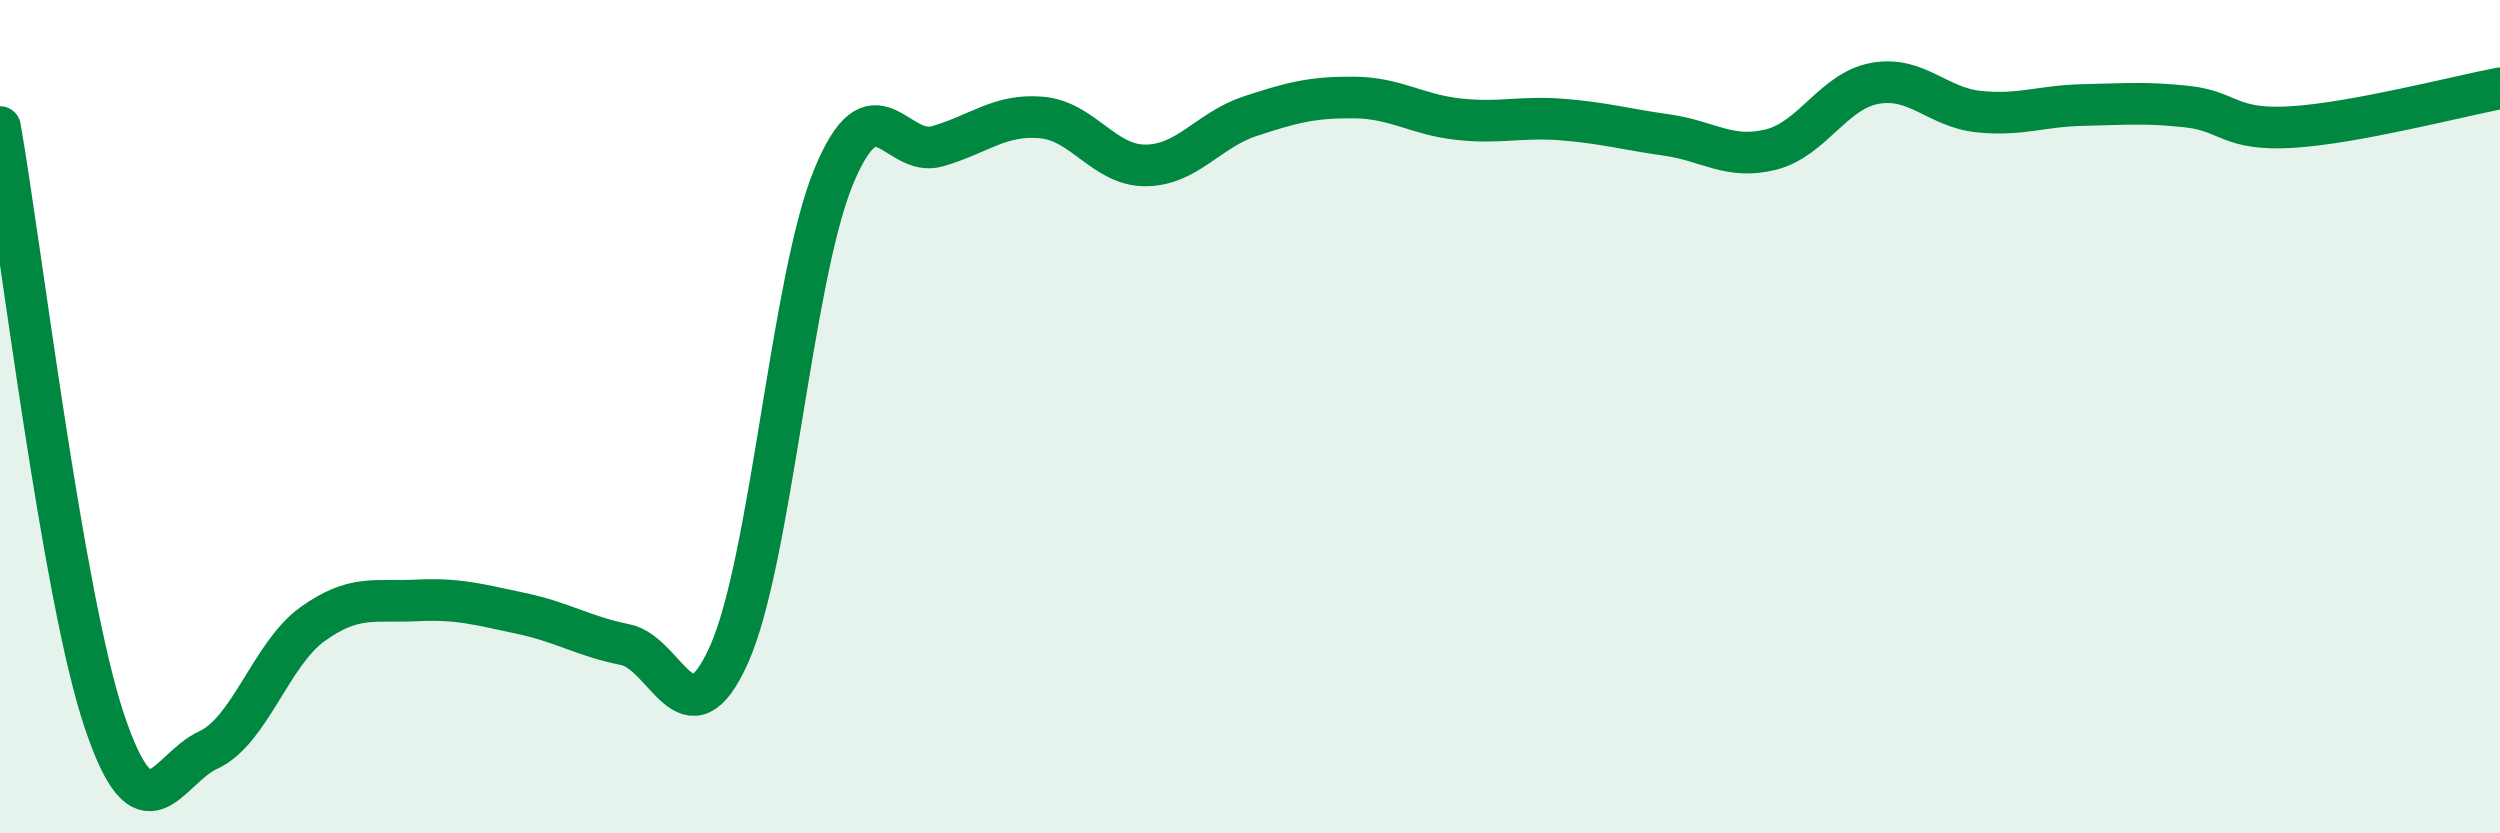 
    <svg width="60" height="20" viewBox="0 0 60 20" xmlns="http://www.w3.org/2000/svg">
      <path
        d="M 0,3.05 C 0.5,5.9 1.5,14.3 2.5,17.29 C 3.5,20.28 4,18.46 5,18 C 6,17.54 6.5,15.7 7.5,14.98 C 8.5,14.26 9,14.46 10,14.41 C 11,14.36 11.5,14.51 12.5,14.72 C 13.5,14.93 14,15.27 15,15.47 C 16,15.67 16.5,17.94 17.5,15.7 C 18.5,13.46 19,6.7 20,4.26 C 21,1.82 21.5,3.8 22.5,3.51 C 23.5,3.22 24,2.73 25,2.82 C 26,2.91 26.5,3.98 27.5,3.97 C 28.5,3.96 29,3.12 30,2.79 C 31,2.46 31.5,2.33 32.5,2.34 C 33.5,2.35 34,2.75 35,2.86 C 36,2.97 36.5,2.79 37.5,2.87 C 38.5,2.95 39,3.1 40,3.24 C 41,3.38 41.5,3.84 42.5,3.59 C 43.5,3.34 44,2.18 45,2 C 46,1.82 46.5,2.58 47.5,2.68 C 48.5,2.78 49,2.54 50,2.52 C 51,2.5 51.5,2.45 52.5,2.56 C 53.5,2.67 53.5,3.14 55,3.05 C 56.5,2.96 59,2.31 60,2.12L60 20L0 20Z"
        fill="#008740"
        opacity="0.1"
        stroke-linecap="round"
        stroke-linejoin="round"
      />
      <path
        d="M 0,3.05 C 0.5,5.9 1.5,14.3 2.5,17.29 C 3.5,20.28 4,18.46 5,18 C 6,17.54 6.5,15.7 7.5,14.98 C 8.5,14.26 9,14.46 10,14.41 C 11,14.36 11.5,14.51 12.5,14.72 C 13.5,14.93 14,15.27 15,15.47 C 16,15.67 16.5,17.94 17.5,15.7 C 18.5,13.46 19,6.7 20,4.26 C 21,1.82 21.5,3.8 22.5,3.51 C 23.5,3.22 24,2.73 25,2.82 C 26,2.91 26.5,3.98 27.5,3.97 C 28.5,3.96 29,3.12 30,2.79 C 31,2.46 31.5,2.33 32.5,2.34 C 33.5,2.35 34,2.75 35,2.86 C 36,2.97 36.5,2.79 37.5,2.87 C 38.5,2.95 39,3.1 40,3.24 C 41,3.38 41.5,3.84 42.5,3.59 C 43.5,3.34 44,2.18 45,2 C 46,1.82 46.5,2.58 47.5,2.68 C 48.5,2.78 49,2.54 50,2.52 C 51,2.5 51.5,2.45 52.5,2.56 C 53.5,2.67 53.5,3.14 55,3.05 C 56.5,2.96 59,2.31 60,2.12"
        stroke="#008740"
        stroke-width="1"
        fill="none"
        stroke-linecap="round"
        stroke-linejoin="round"
      />
    </svg>
  